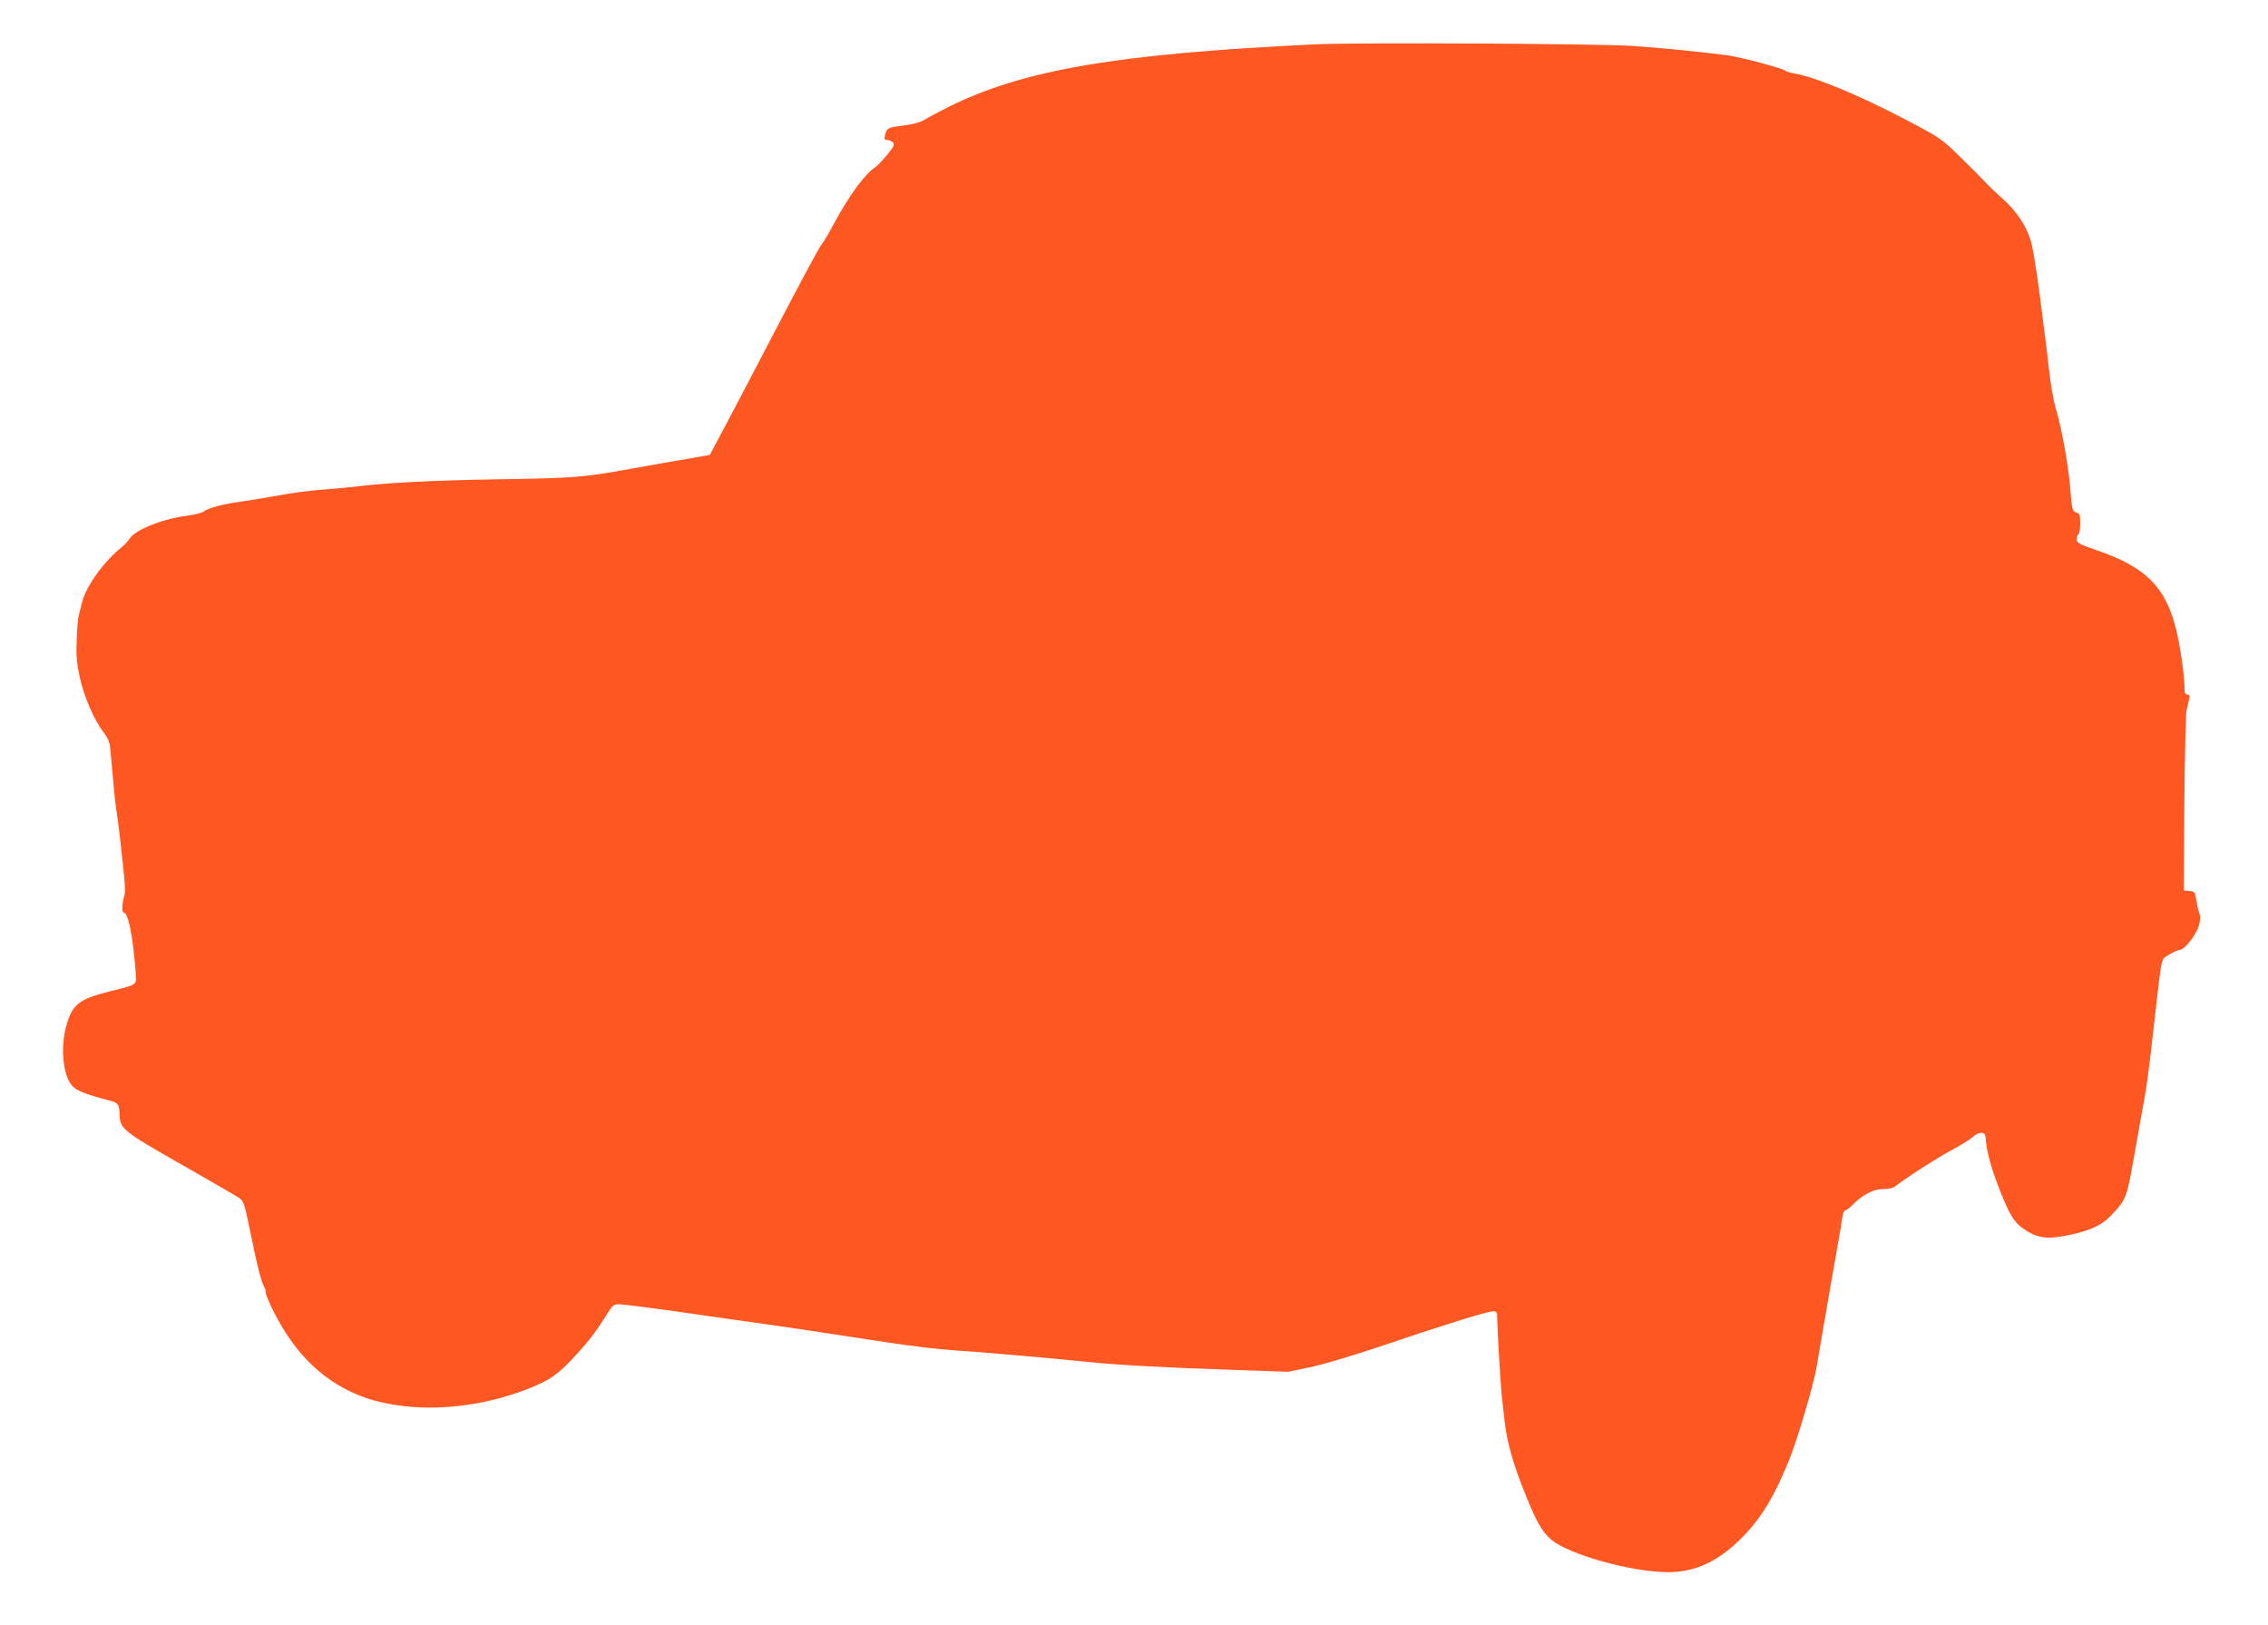 <?xml version="1.0" standalone="no"?>
<!DOCTYPE svg PUBLIC "-//W3C//DTD SVG 20010904//EN"
 "http://www.w3.org/TR/2001/REC-SVG-20010904/DTD/svg10.dtd">
<svg version="1.0" xmlns="http://www.w3.org/2000/svg"
 width="1280pt" height="917pt" viewBox="0 0 1280 917"
 preserveAspectRatio="xMidYMid meet">
<g transform="translate(0,917) scale(0.1,-0.1)"
fill="#ff5722" stroke="none">
<path d="M7425 8920 c-1128 -54 -1654 -144 -2079 -357 -49 -25 -106 -55 -125
-67 -24 -15 -65 -27 -120 -34 -91 -11 -96 -14 -106 -54 -6 -24 -4 -28 13 -28
11 0 25 -7 32 -15 10 -12 3 -25 -36 -72 -27 -32 -56 -62 -64 -67 -56 -33 -150
-162 -235 -321 -26 -49 -56 -99 -65 -110 -18 -21 -122 -216 -330 -615 -67
-129 -163 -312 -213 -406 l-91 -171 -130 -23 c-72 -12 -216 -37 -320 -56 -270
-49 -317 -52 -756 -59 -338 -5 -632 -20 -785 -40 -22 -3 -94 -10 -160 -15
-148 -13 -172 -16 -315 -41 -63 -12 -142 -24 -175 -29 -106 -14 -192 -37 -216
-57 -9 -7 -50 -17 -92 -23 -137 -17 -293 -79 -324 -128 -10 -15 -31 -38 -48
-51 -105 -86 -203 -224 -224 -318 -6 -26 -14 -57 -17 -68 -4 -11 -9 -70 -11
-132 -4 -91 -1 -130 17 -215 25 -111 81 -241 136 -313 25 -33 34 -56 37 -97
18 -204 27 -298 32 -328 6 -39 14 -97 20 -150 33 -294 35 -317 25 -350 -12
-43 -13 -90 -1 -90 24 0 51 -132 66 -328 6 -85 18 -75 -145 -116 -169 -43
-209 -72 -242 -181 -40 -127 -24 -300 33 -356 27 -26 75 -45 206 -79 51 -13
56 -21 58 -80 1 -79 20 -94 350 -282 165 -94 312 -179 326 -189 22 -16 29 -34
48 -126 12 -59 24 -117 27 -128 2 -11 6 -29 8 -40 22 -102 41 -175 52 -197 8
-15 14 -29 13 -30 -9 -14 53 -145 116 -243 139 -216 334 -351 574 -396 242
-47 522 -18 776 78 139 53 186 86 297 209 72 80 104 123 172 231 23 37 31 43
61 43 19 0 177 -20 352 -45 175 -25 381 -55 458 -65 137 -19 220 -32 695 -104
129 -20 302 -41 385 -46 172 -11 544 -44 750 -65 177 -18 426 -32 822 -45
l313 -11 126 26 c71 15 239 65 387 115 357 121 611 200 642 200 23 0 25 -4 25
-42 0 -53 19 -370 24 -418 2 -19 9 -82 15 -139 14 -133 47 -253 119 -432 64
-158 92 -208 143 -254 94 -85 453 -186 663 -187 162 0 300 68 441 220 94 101
160 213 240 407 48 117 142 434 157 530 9 56 109 629 124 715 9 47 18 104 21
127 3 24 11 43 17 43 7 0 25 14 41 30 56 58 117 90 172 90 34 0 58 6 74 19 66
51 225 153 312 200 54 29 110 64 124 77 32 30 68 28 69 -3 4 -75 31 -175 83
-306 54 -134 77 -172 128 -209 73 -52 126 -62 232 -43 134 25 209 57 262 113
93 98 90 90 144 397 19 110 42 236 50 280 9 44 29 199 45 345 17 146 32 283
35 305 18 131 15 124 60 150 23 14 49 25 58 25 25 0 91 83 106 134 10 34 11
54 3 74 -6 15 -13 48 -17 74 -6 44 -8 47 -38 50 l-32 3 3 490 c2 270 8 508 13
530 20 82 20 85 4 85 -8 0 -15 8 -15 18 0 81 -25 258 -50 356 -60 236 -172
347 -447 441 -99 34 -113 42 -113 62 0 12 5 25 10 28 6 3 10 31 10 62 0 47 -3
56 -20 60 -23 6 -27 21 -34 113 -10 142 -48 356 -85 480 -11 36 -28 133 -37
215 -9 83 -18 159 -20 170 -2 11 -17 130 -34 265 -18 135 -40 269 -51 299 -30
88 -79 159 -157 230 -41 36 -88 82 -105 101 -18 19 -79 81 -137 137 -102 100
-111 106 -299 205 -269 141 -515 243 -636 264 -22 3 -45 11 -51 16 -20 15
-266 80 -339 88 -182 22 -375 41 -525 51 -206 13 -1555 20 -1785 9z"/>
</g>
</svg>
